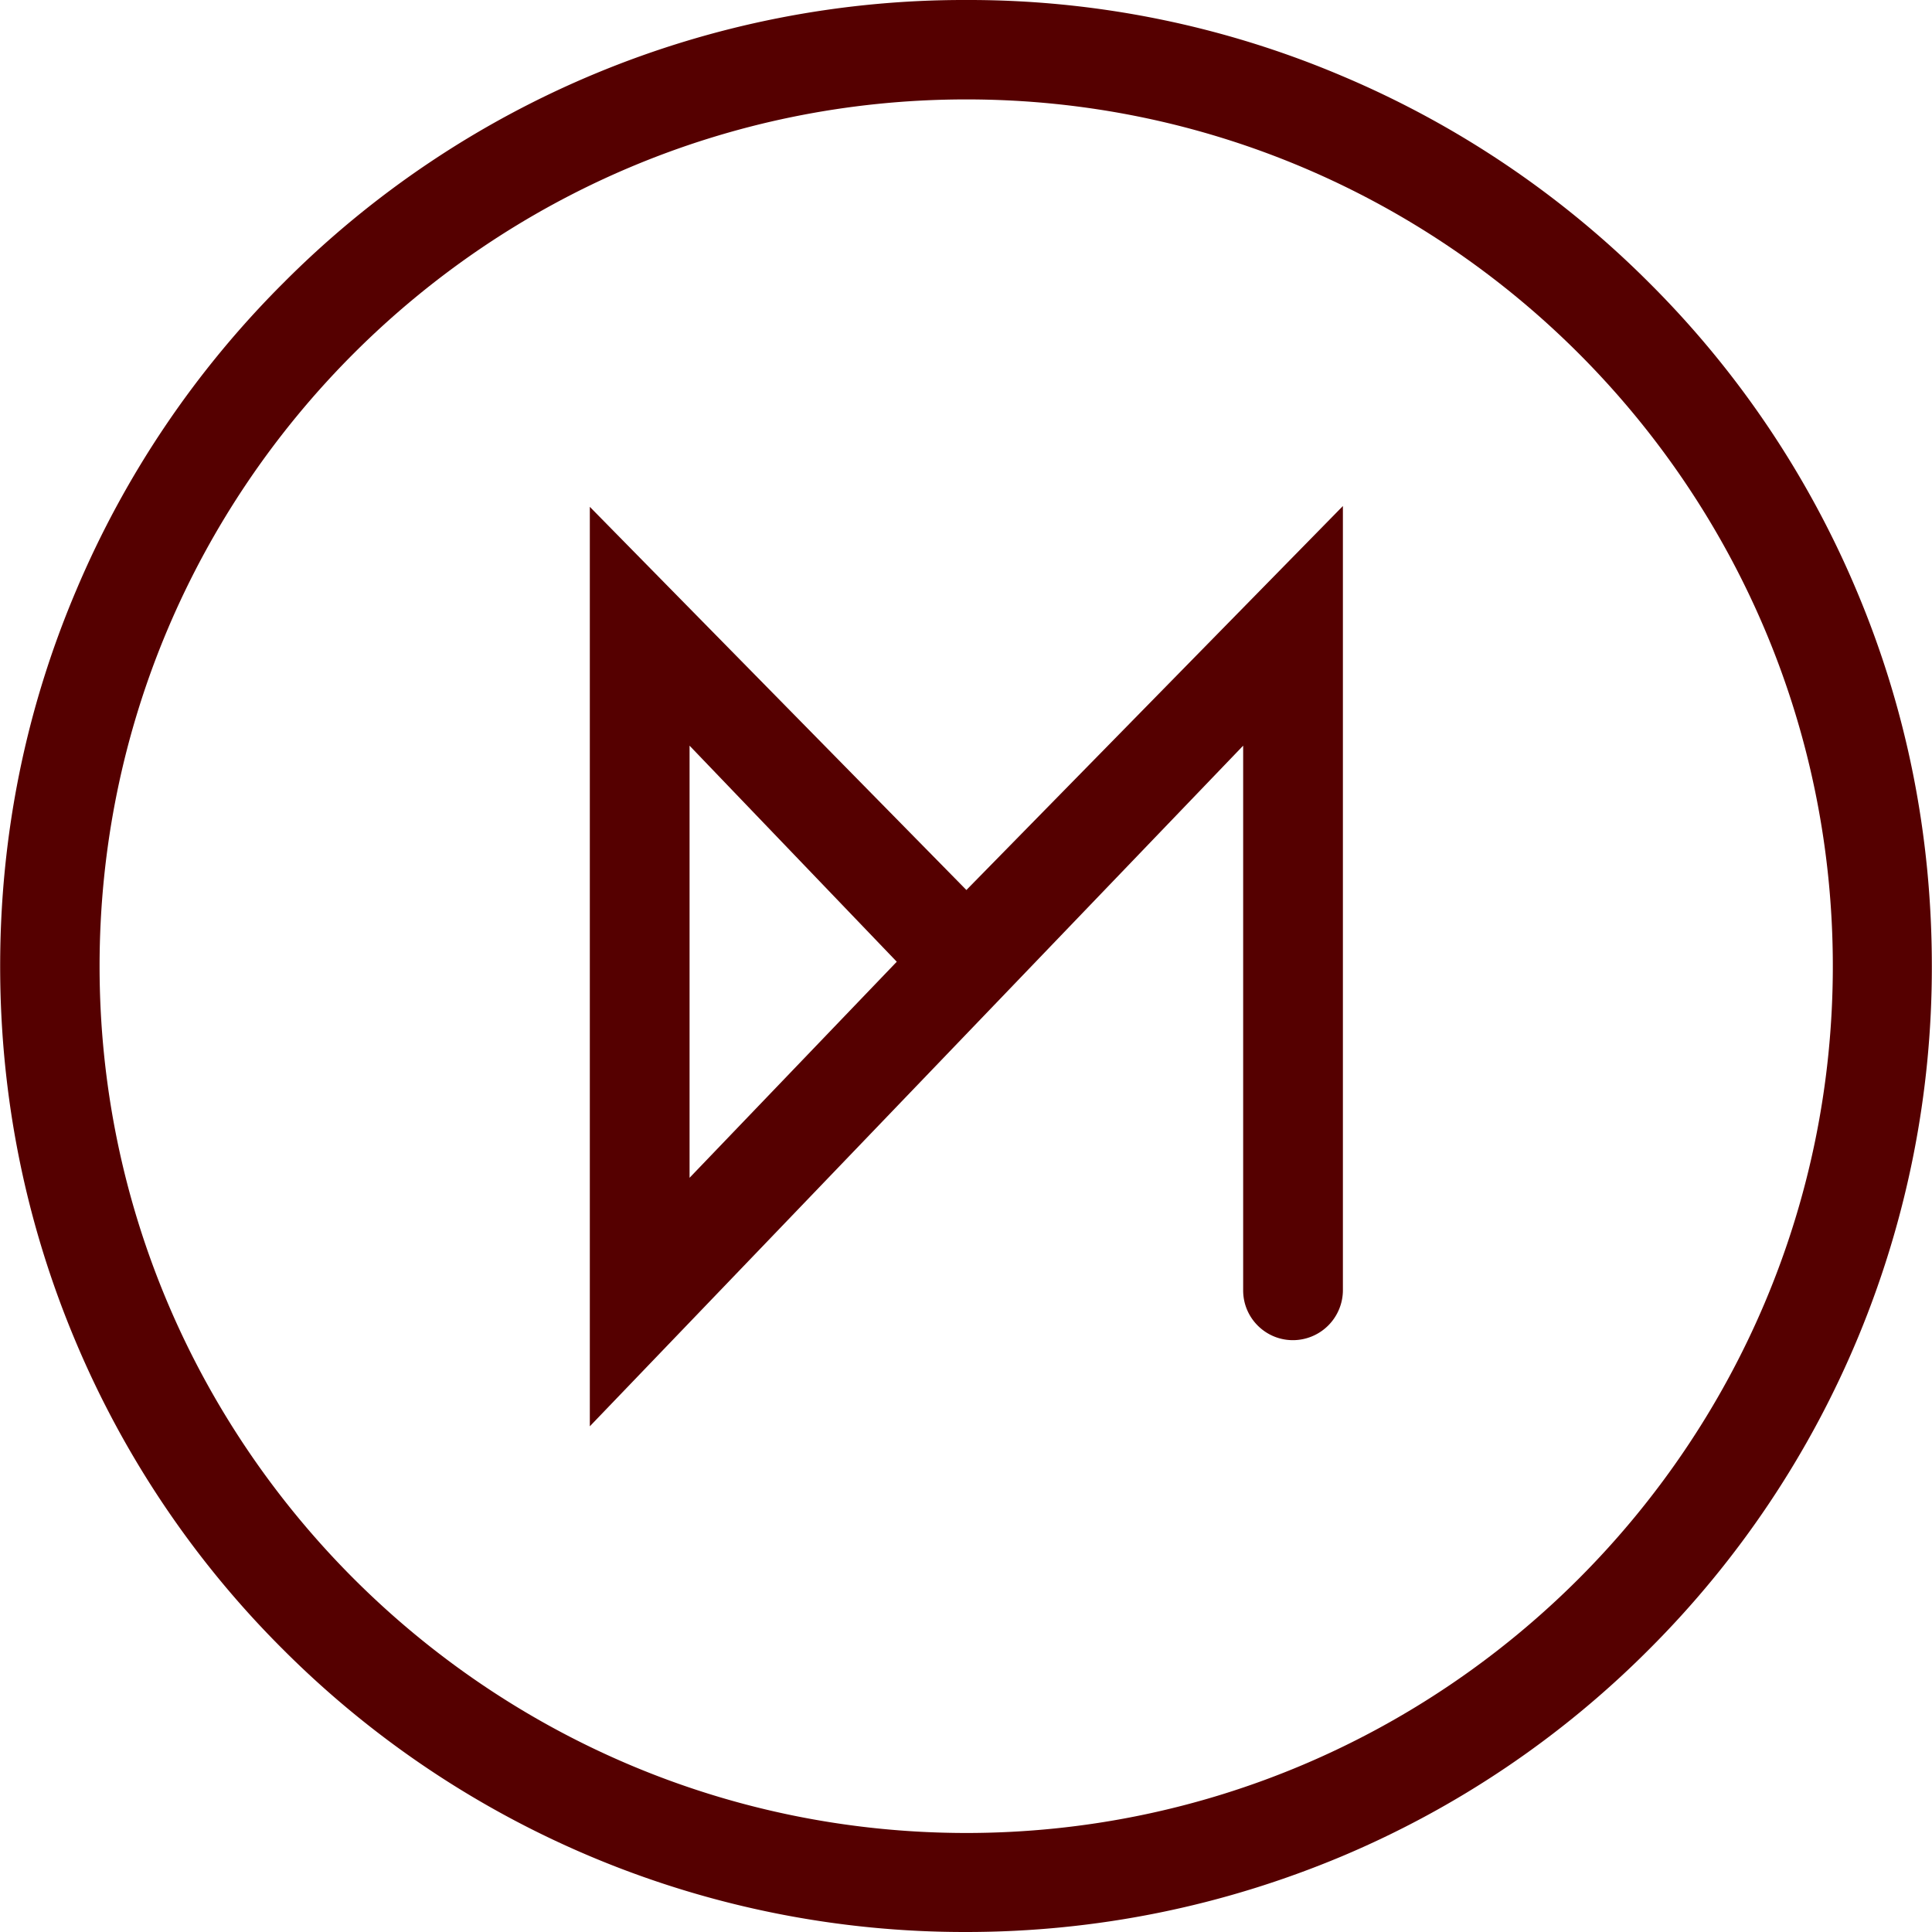 <svg role="img" width="32px" height="32px" viewBox="0 0 24 24" xmlns="http://www.w3.org/2000/svg"><title>OSMC</title><path fill="#500f5" d="M22.768 12.002c0 5.935-4.829 10.768-10.768 10.768-5.935-.005-10.763-4.833-10.763-10.768 0-5.94 4.828-10.767 10.768-10.767 5.934 0 10.763 4.828 10.763 10.767m.292-4.673a11.913 11.913 0 0 0-2.57-3.813 11.963 11.963 0 0 0-3.813-2.57A11.857 11.857 0 0 0 12.005 0a11.926 11.926 0 0 0-8.486 3.516A11.963 11.963 0 0 0 .948 7.33C.318 8.811.002 10.38.002 12.002s.316 3.192.942 4.673a11.913 11.913 0 0 0 2.57 3.813A11.963 11.963 0 0 0 12 24c1.619 0 3.191-.32 4.673-.942a11.913 11.913 0 0 0 3.813-2.57 11.963 11.963 0 0 0 3.512-8.486c0-1.623-.311-3.191-.938-4.673M8.566 14.631V9.263l2.574 2.684-2.574 2.684zM7.327 6.296v11.422l8.116-8.455v6.767c0 .343.279.618.617.618a.622.622 0 0 0 .622-.622v-9.74l-4.677 4.77-4.678-4.76z"/></svg>
